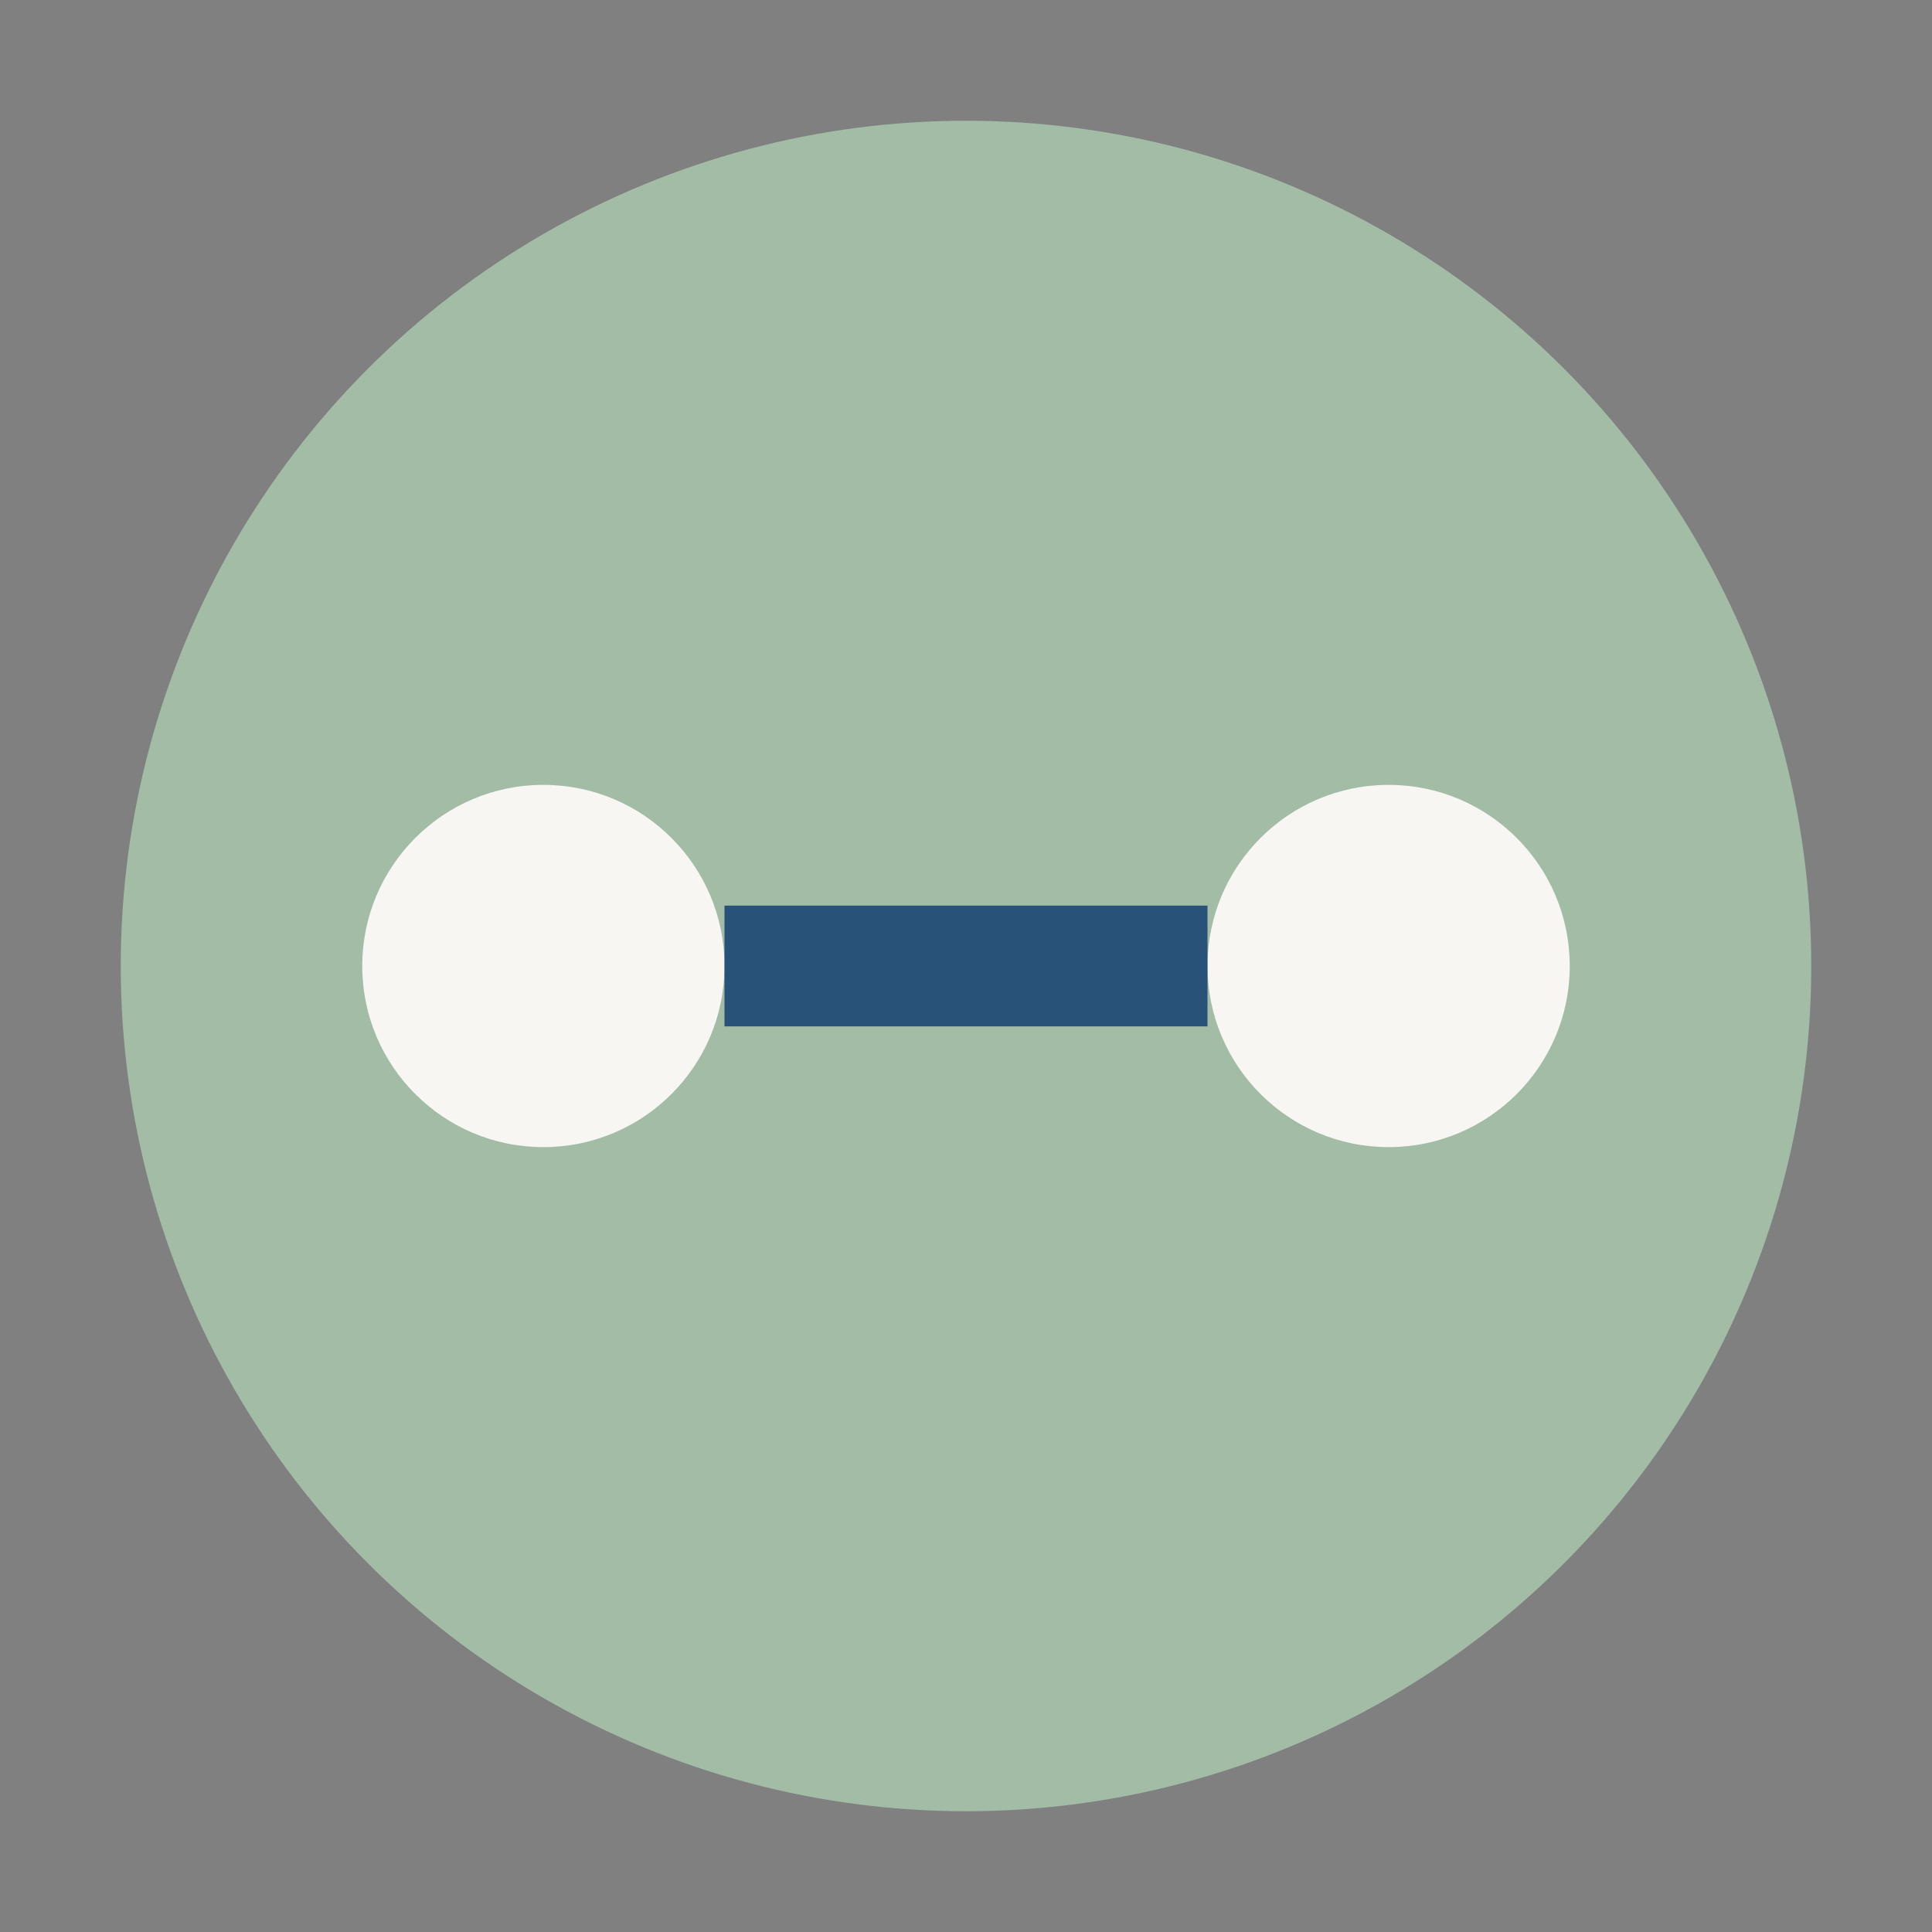 <?xml version="1.0" encoding="UTF-8"?>
<svg xmlns="http://www.w3.org/2000/svg" width="32" height="32" viewBox="0 0 32 32"><rect x="0" y="0" width="32" height="32" fill="#808080" stroke="none"/><circle cx="16" cy="16" r="14" fill="#A2BCA6"/><circle cx="9" cy="16" r="3" fill="#F7F6F3"/><circle cx="23" cy="16" r="3" fill="#F7F6F3"/><path d="M12 16h8" stroke="#295279" stroke-width="2"/></svg>